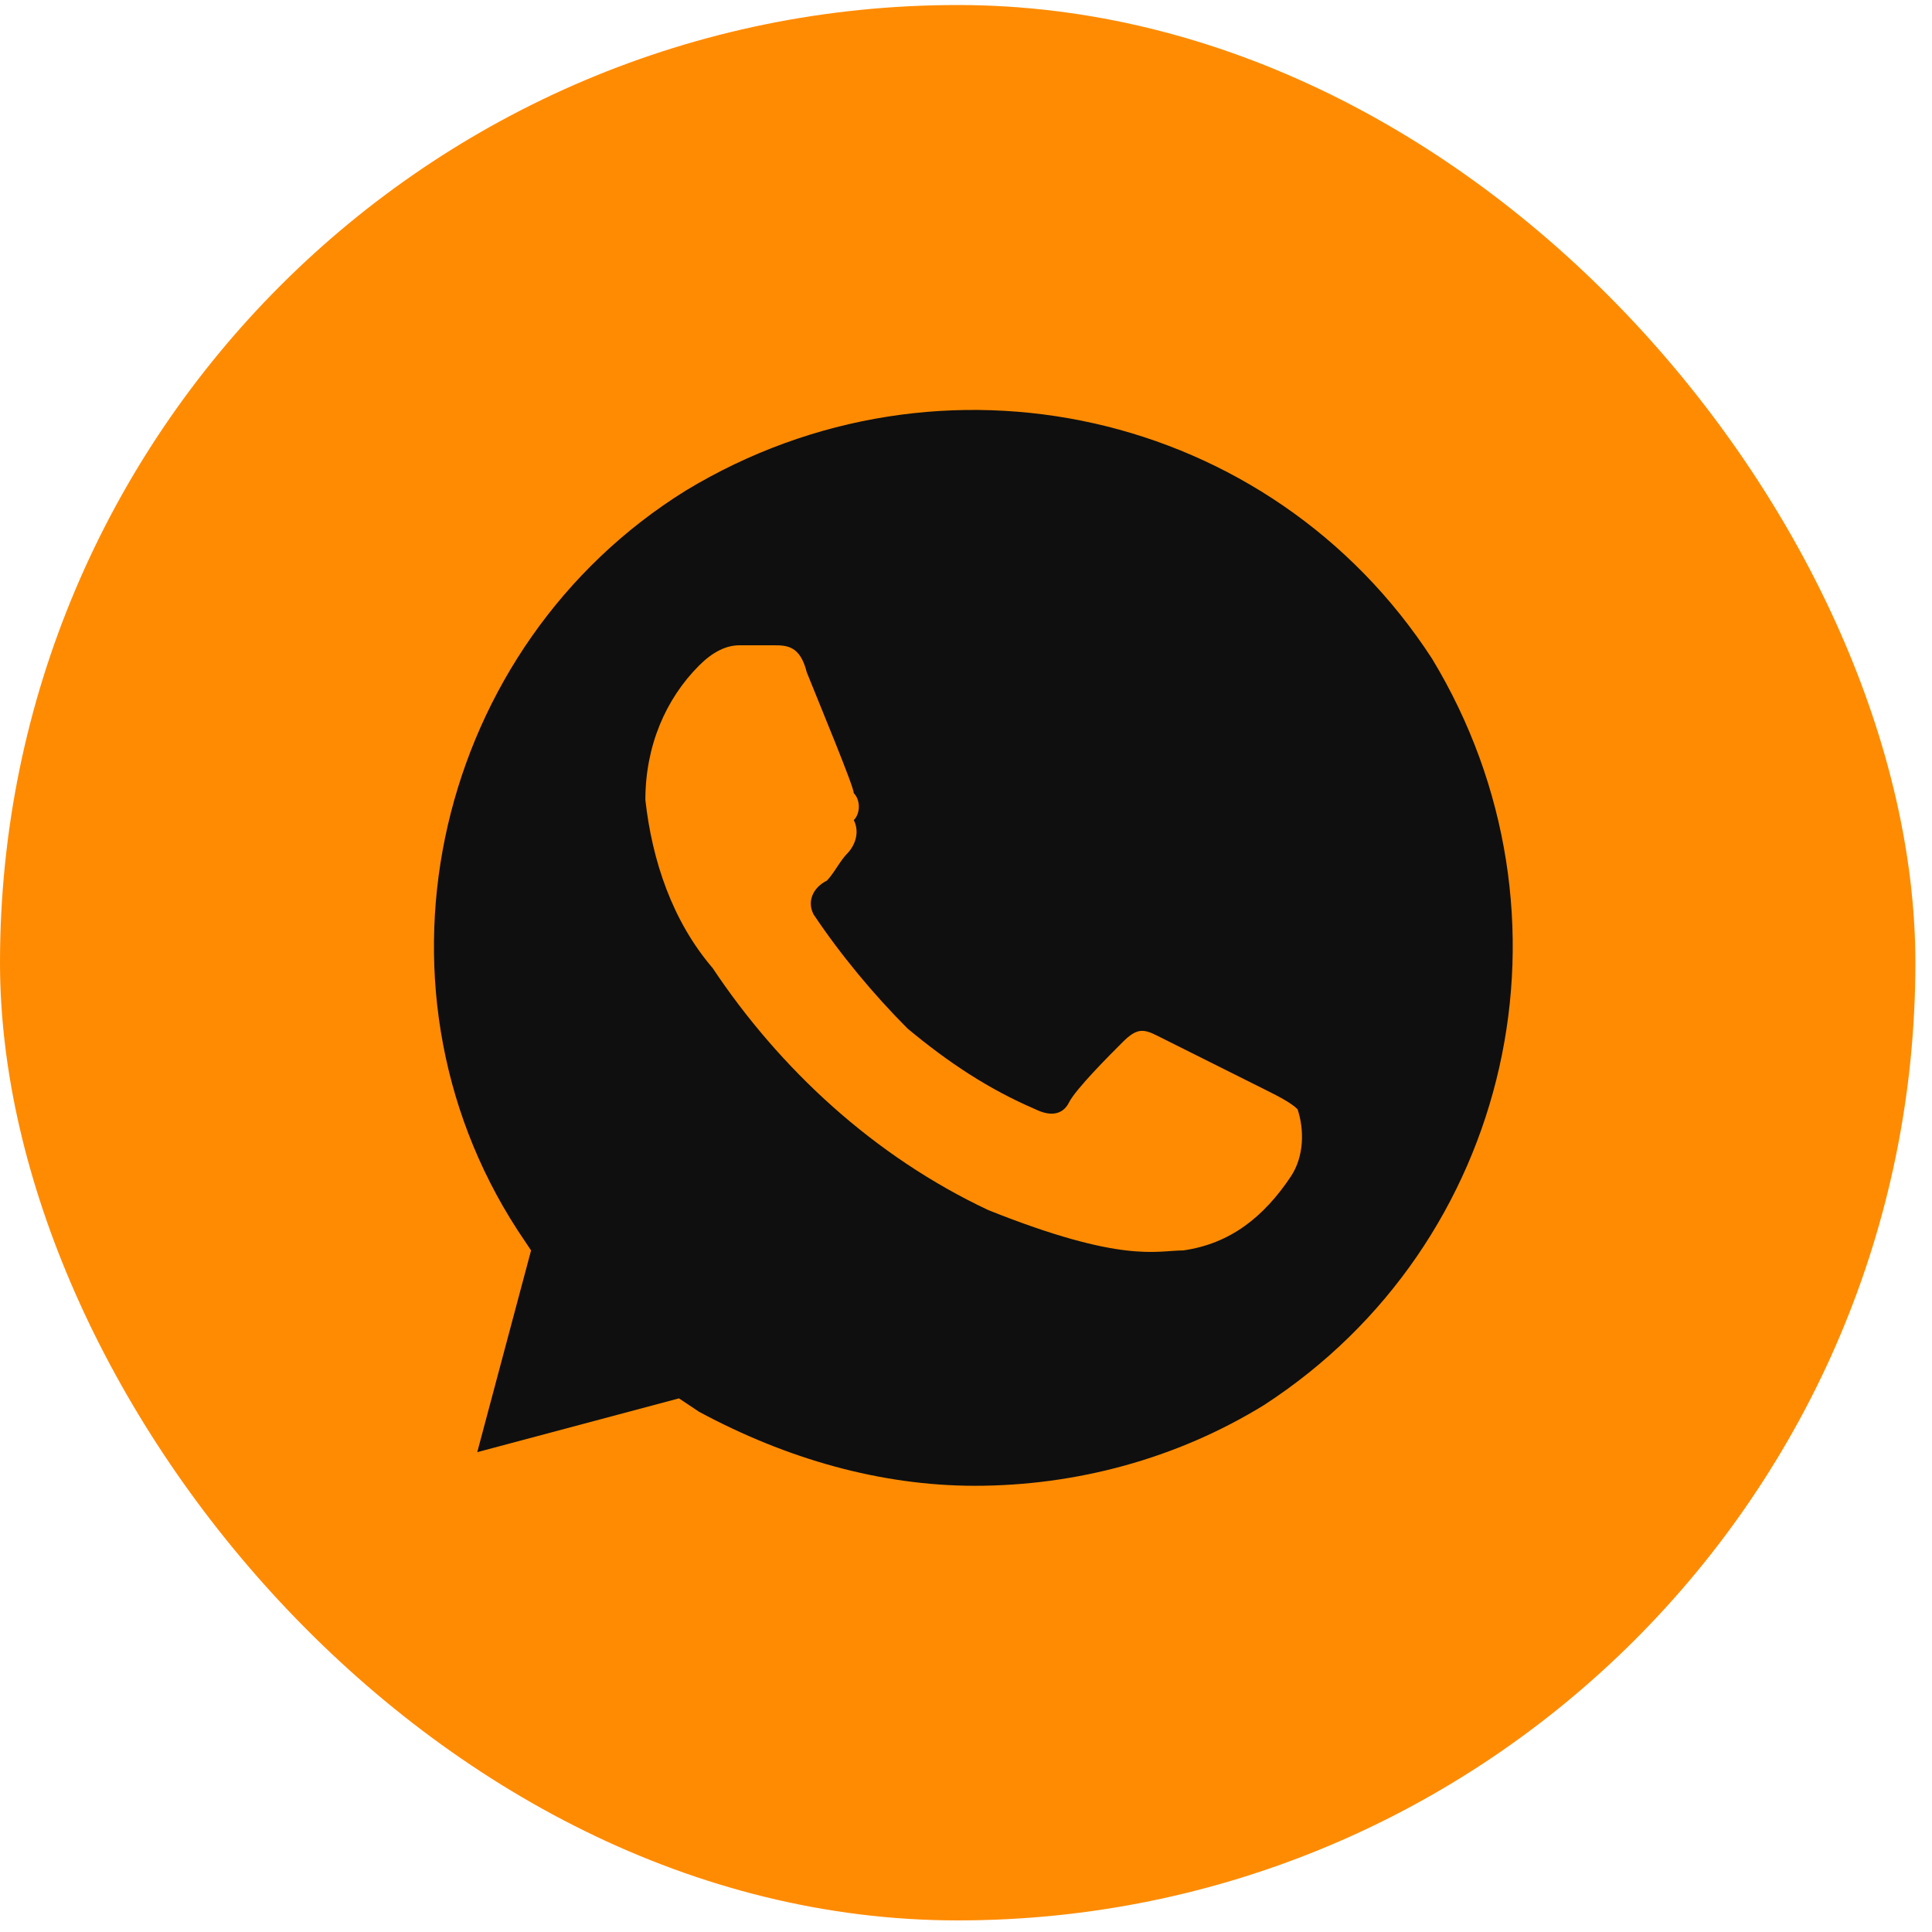 <?xml version="1.0" encoding="UTF-8"?> <svg xmlns="http://www.w3.org/2000/svg" width="50" height="50" viewBox="0 0 50 50" fill="none"> <rect y="0.13" width="49.57" height="49.57" rx="24.785" fill="#FF8B02"></rect> <path d="M37.062 17.048C32.885 10.609 24.359 8.695 17.746 12.697C11.307 16.7 9.219 25.401 13.396 31.839L13.744 32.361L12.351 37.582L17.572 36.19L18.094 36.538C20.356 37.756 22.793 38.452 25.229 38.452C27.839 38.452 30.449 37.756 32.711 36.364C39.15 32.187 41.064 23.66 37.062 17.048ZM33.407 30.447C32.711 31.491 31.841 32.187 30.623 32.361C29.927 32.361 29.057 32.709 25.577 31.317C22.618 29.925 20.182 27.663 18.442 25.052C17.398 23.834 16.876 22.268 16.702 20.702C16.702 19.31 17.224 18.092 18.094 17.222C18.442 16.874 18.79 16.7 19.138 16.7H20.008C20.356 16.7 20.704 16.7 20.878 17.396C21.226 18.266 22.096 20.354 22.096 20.528C22.27 20.702 22.27 21.05 22.096 21.224C22.27 21.572 22.096 21.92 21.922 22.094C21.748 22.268 21.574 22.616 21.4 22.79C21.052 22.964 20.878 23.312 21.052 23.66C21.748 24.704 22.618 25.748 23.488 26.619C24.533 27.489 25.577 28.185 26.795 28.707C27.143 28.881 27.491 28.881 27.665 28.533C27.839 28.185 28.709 27.315 29.057 26.967C29.405 26.619 29.579 26.619 29.927 26.793L32.711 28.185C33.059 28.359 33.407 28.533 33.581 28.707C33.755 29.229 33.755 29.925 33.407 30.447Z" fill="#0F0F0F"></path> </svg> 